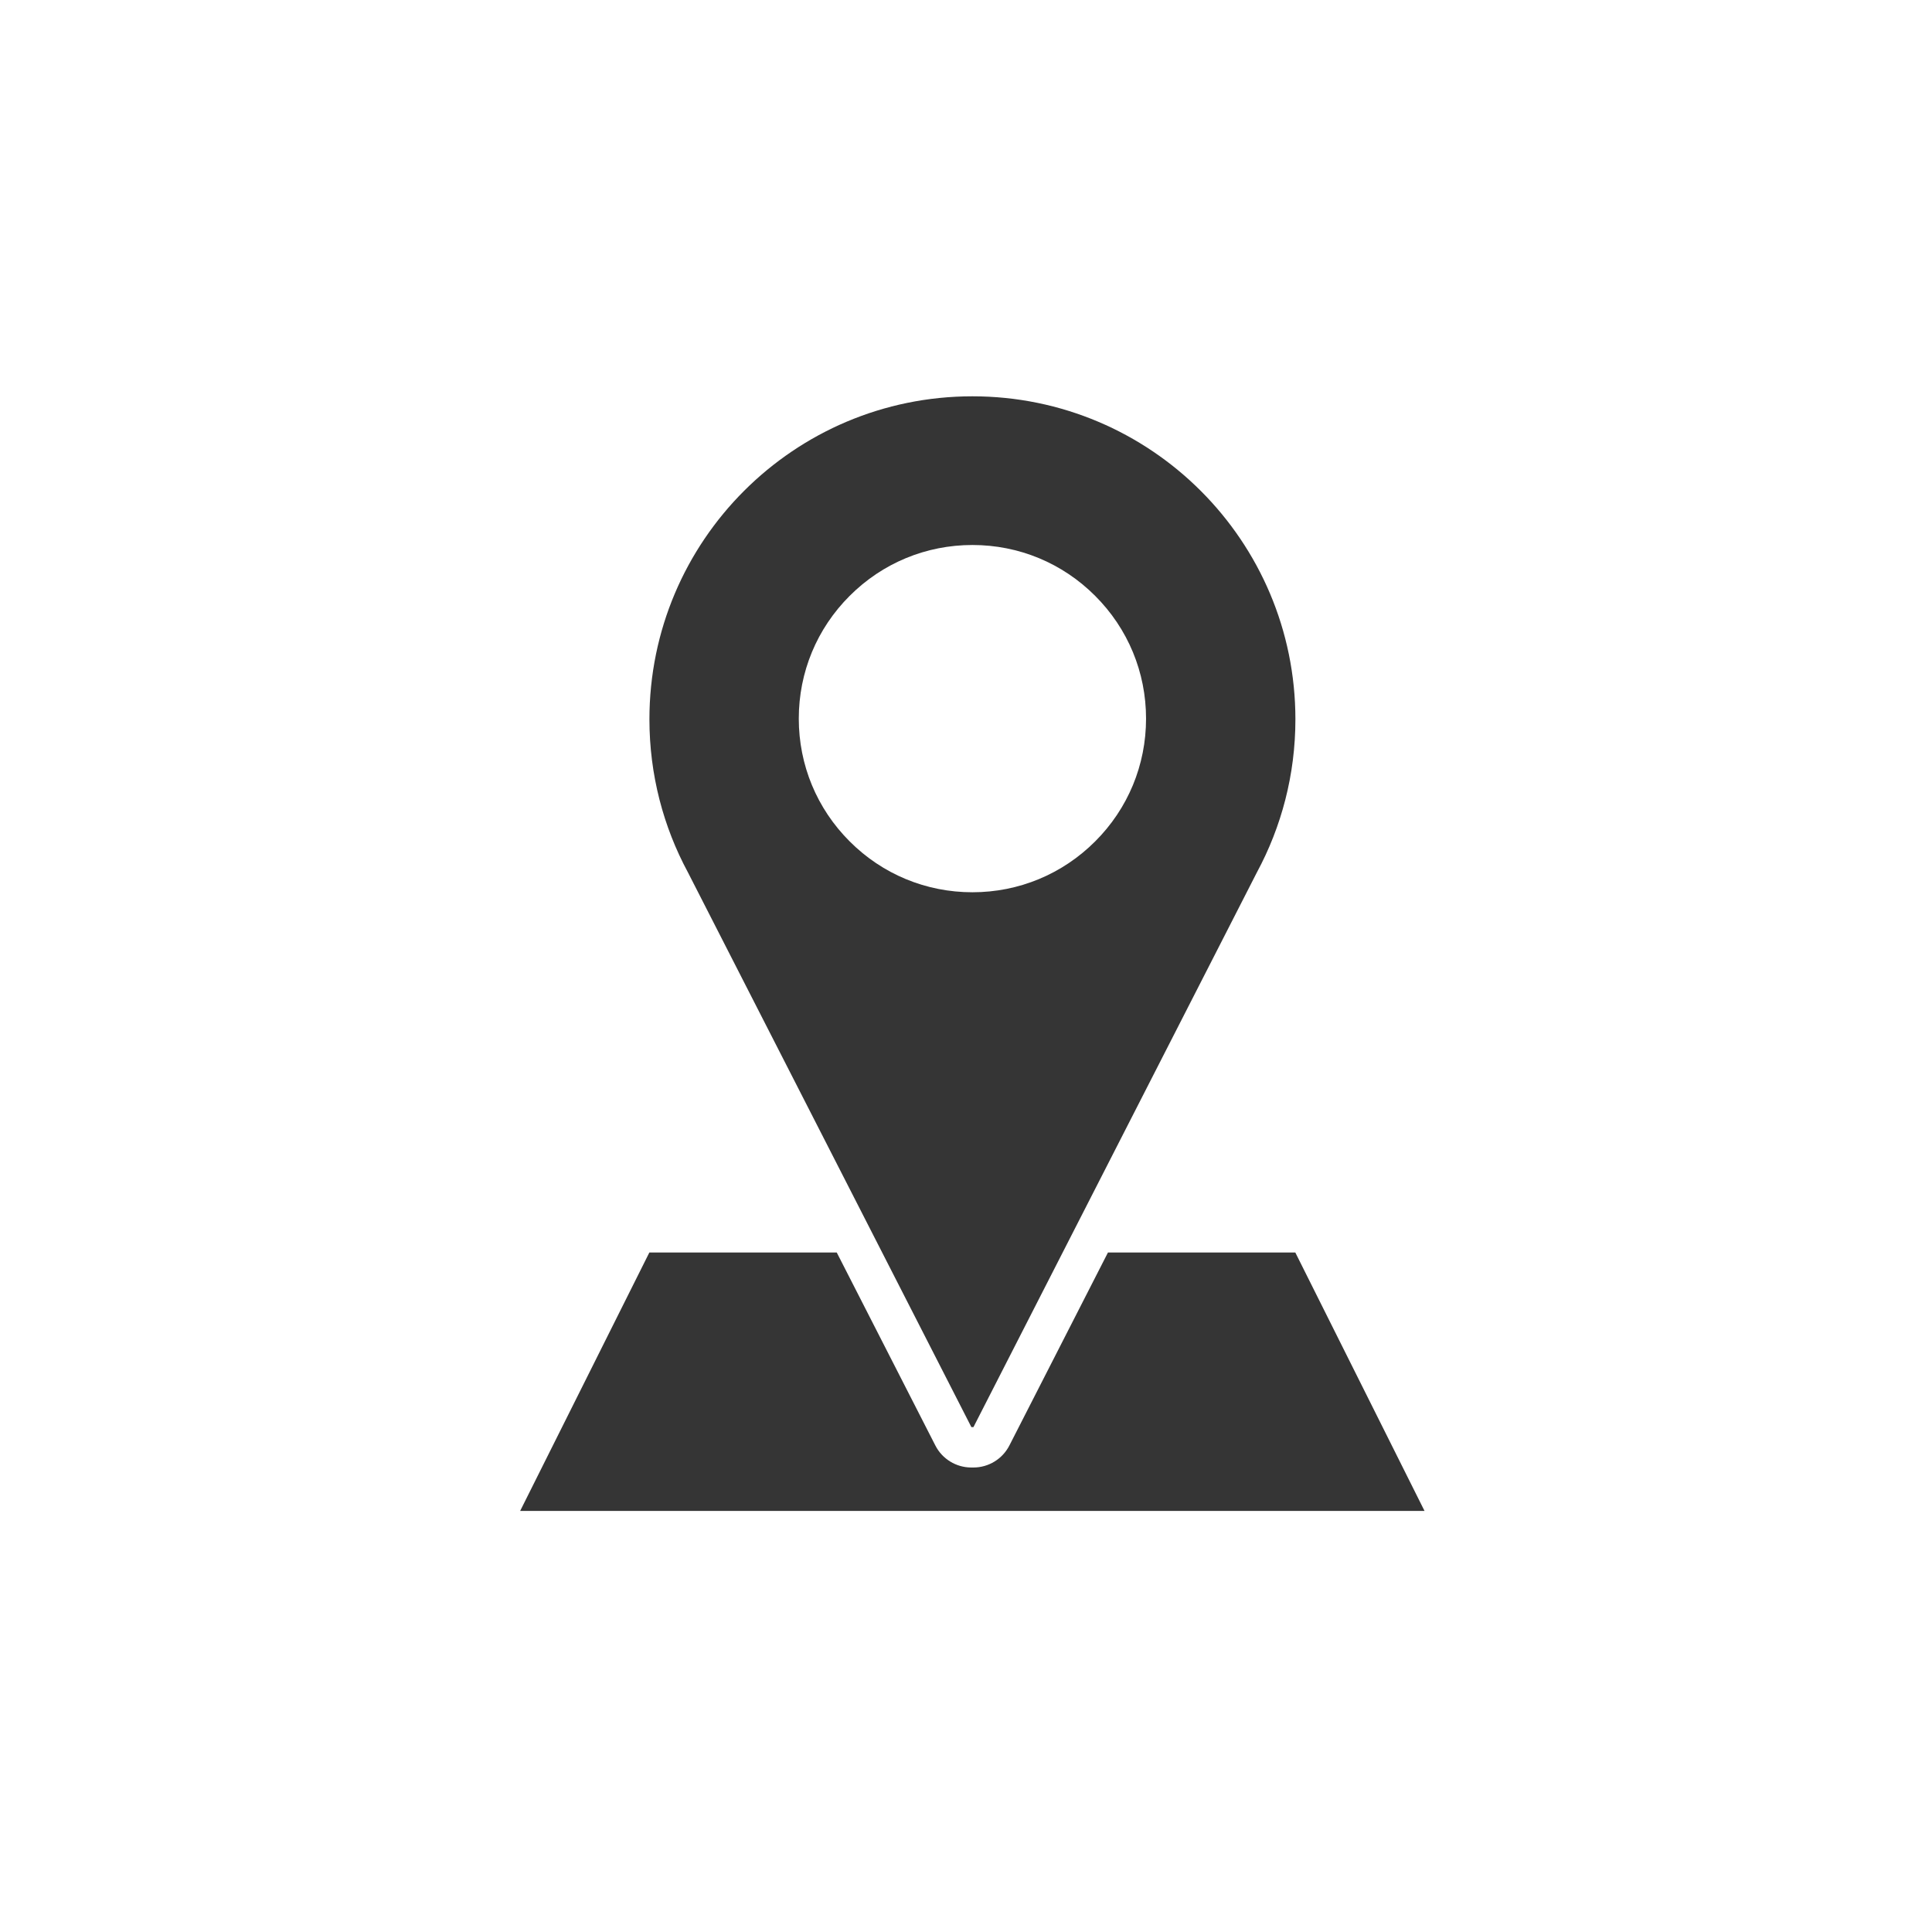 <svg width="78" height="78" viewBox="0 0 78 78" fill="none" xmlns="http://www.w3.org/2000/svg">
<g clip-path="url(#clip0_1997_1541)">
<path d="M39.259 16C32.057 16 26.219 21.838 26.219 29.04C26.219 31.277 26.782 33.382 27.774 35.221L39.217 57.616H39.301L50.744 35.221C51.736 33.381 52.299 31.277 52.299 29.04C52.299 21.838 46.461 16 39.259 16ZM44.215 33.969C42.892 35.292 41.132 36.023 39.259 36.023C37.386 36.023 35.626 35.294 34.303 33.969C32.979 32.646 32.249 30.886 32.249 29.013C32.249 27.14 32.978 25.38 34.303 24.057C35.626 22.733 37.386 22.003 39.259 22.003C41.132 22.003 42.892 22.732 44.215 24.057C45.539 25.38 46.269 27.14 46.269 29.013C46.269 30.886 45.54 32.646 44.215 33.969Z" fill="#353535"/>
<path d="M52.297 50.567H44.731L40.751 58.359C40.472 58.904 39.912 59.247 39.299 59.247H39.215C38.602 59.247 38.041 58.903 37.763 58.359L33.782 50.567H26.216L21 61H57.512L52.296 50.568L52.297 50.567Z" fill="#353535"/>
</g>
<defs>
<clipPath id="clip0_1997_1541">
<rect width="36.512" height="45" fill="white" transform="translate(21 16)"/>
</clipPath>
</defs>
</svg>
